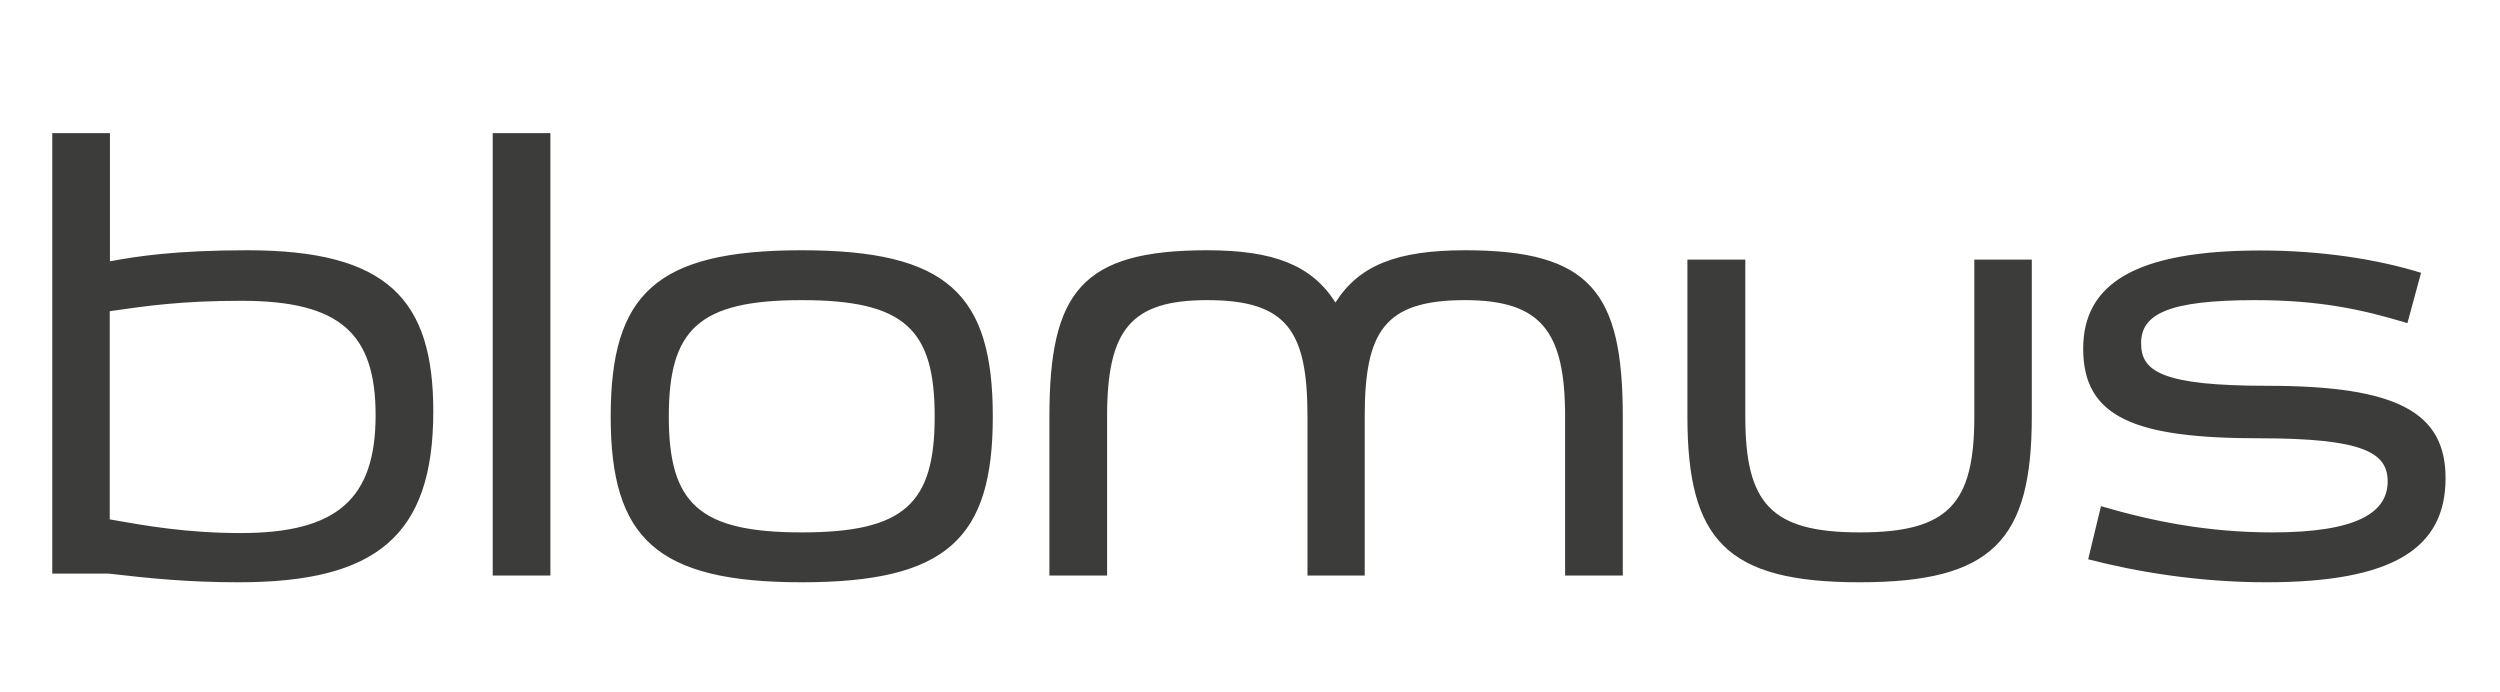 <?xml version="1.0" encoding="UTF-8"?> <!-- Generator: Adobe Illustrator 25.0.0, SVG Export Plug-In . SVG Version: 6.00 Build 0) --> <svg xmlns="http://www.w3.org/2000/svg" xmlns:xlink="http://www.w3.org/1999/xlink" id="Слой_1" x="0px" y="0px" viewBox="0 0 115.28 31.89" style="enable-background:new 0 0 115.28 31.89;" xml:space="preserve"> <style type="text/css"> .st0{clip-path:url(#SVGID_2_);fill:#3C3C3B;} </style> <g> <defs> <rect id="SVGID_1_" x="-0.28" y="-0.11" width="115.58" height="31.86"></rect> </defs> <clipPath id="SVGID_2_"> <use xlink:href="#SVGID_1_" style="overflow:visible;"></use> </clipPath> <path class="st0" d="M11.01,26.85c6.34,0,8.97-2.14,8.97-7.88c0-5.16-2.11-7.43-8.57-7.43c-3.26,0-5.07,0.27-6.34,0.51V6.14H2.41 v20.31h2.6C6.91,26.67,8.66,26.85,11.01,26.85 M36.97,26.85c6.7,0,8.81-2.02,8.81-7.64c0-5.64-2.08-7.67-8.81-7.67 s-8.81,2.02-8.81,7.67C28.16,24.82,30.27,26.85,36.97,26.85 M62.93,26.54v-7.33c0-3.92,0.9-5.37,4.62-5.37 c3.53,0,4.62,1.45,4.62,5.37v7.33h2.66v-7.33c0-5.73-1.48-7.67-7.27-7.67c-3.14,0-4.89,0.69-5.98,2.41 c-1.09-1.72-2.84-2.41-5.92-2.41c-5.79,0-7.27,1.93-7.27,7.67v7.33h2.66v-7.33c0-4.01,1.09-5.37,4.62-5.37 c3.71,0,4.62,1.45,4.62,5.37v7.33H62.93z M11.1,24.58c-2.48,0-4.35-0.33-6.04-0.63v-9.6c1.66-0.24,3.29-0.48,6.07-0.48 c4.56,0,6.19,1.51,6.19,5.28C17.32,23.01,15.54,24.58,11.1,24.58 M96.29,25.79c2.2,0.57,5.07,1.06,8.21,1.06 c5.86,0,8.27-1.57,8.27-4.8c0-3.02-2.2-4.26-8.21-4.26c-4.86,0-5.83-0.66-5.83-1.96c0-1.33,1.21-1.99,5.25-1.99 c2.96,0,4.92,0.42,7.03,1.06l0.63-2.32c-2.02-0.63-4.62-1.03-7.4-1.03c-5.83,0-8.18,1.57-8.18,4.53c0,3.17,2.38,4.13,8.12,4.13 c4.8,0,5.92,0.66,5.92,1.99c0,1.42-1.39,2.35-5.31,2.35c-2.99,0-5.52-0.51-7.91-1.21L96.29,25.79z M36.97,24.55 c-4.74,0-6.13-1.33-6.13-5.34c0-4.01,1.36-5.37,6.13-5.37c4.77,0,6.13,1.36,6.13,5.37C43.1,23.22,41.71,24.55,36.97,24.55 M77.81,11.97v7.24c0,5.7,1.81,7.64,7.94,7.64c6.13,0,7.94-1.93,7.94-7.64v-7.24h-2.65v7.24c0,4.01-1.18,5.34-5.28,5.34 c-4.1,0-5.28-1.33-5.28-5.34v-7.24H77.81z M25.38,6.14h-2.66v20.4h2.66V6.14z"></path> </g> </svg> 
